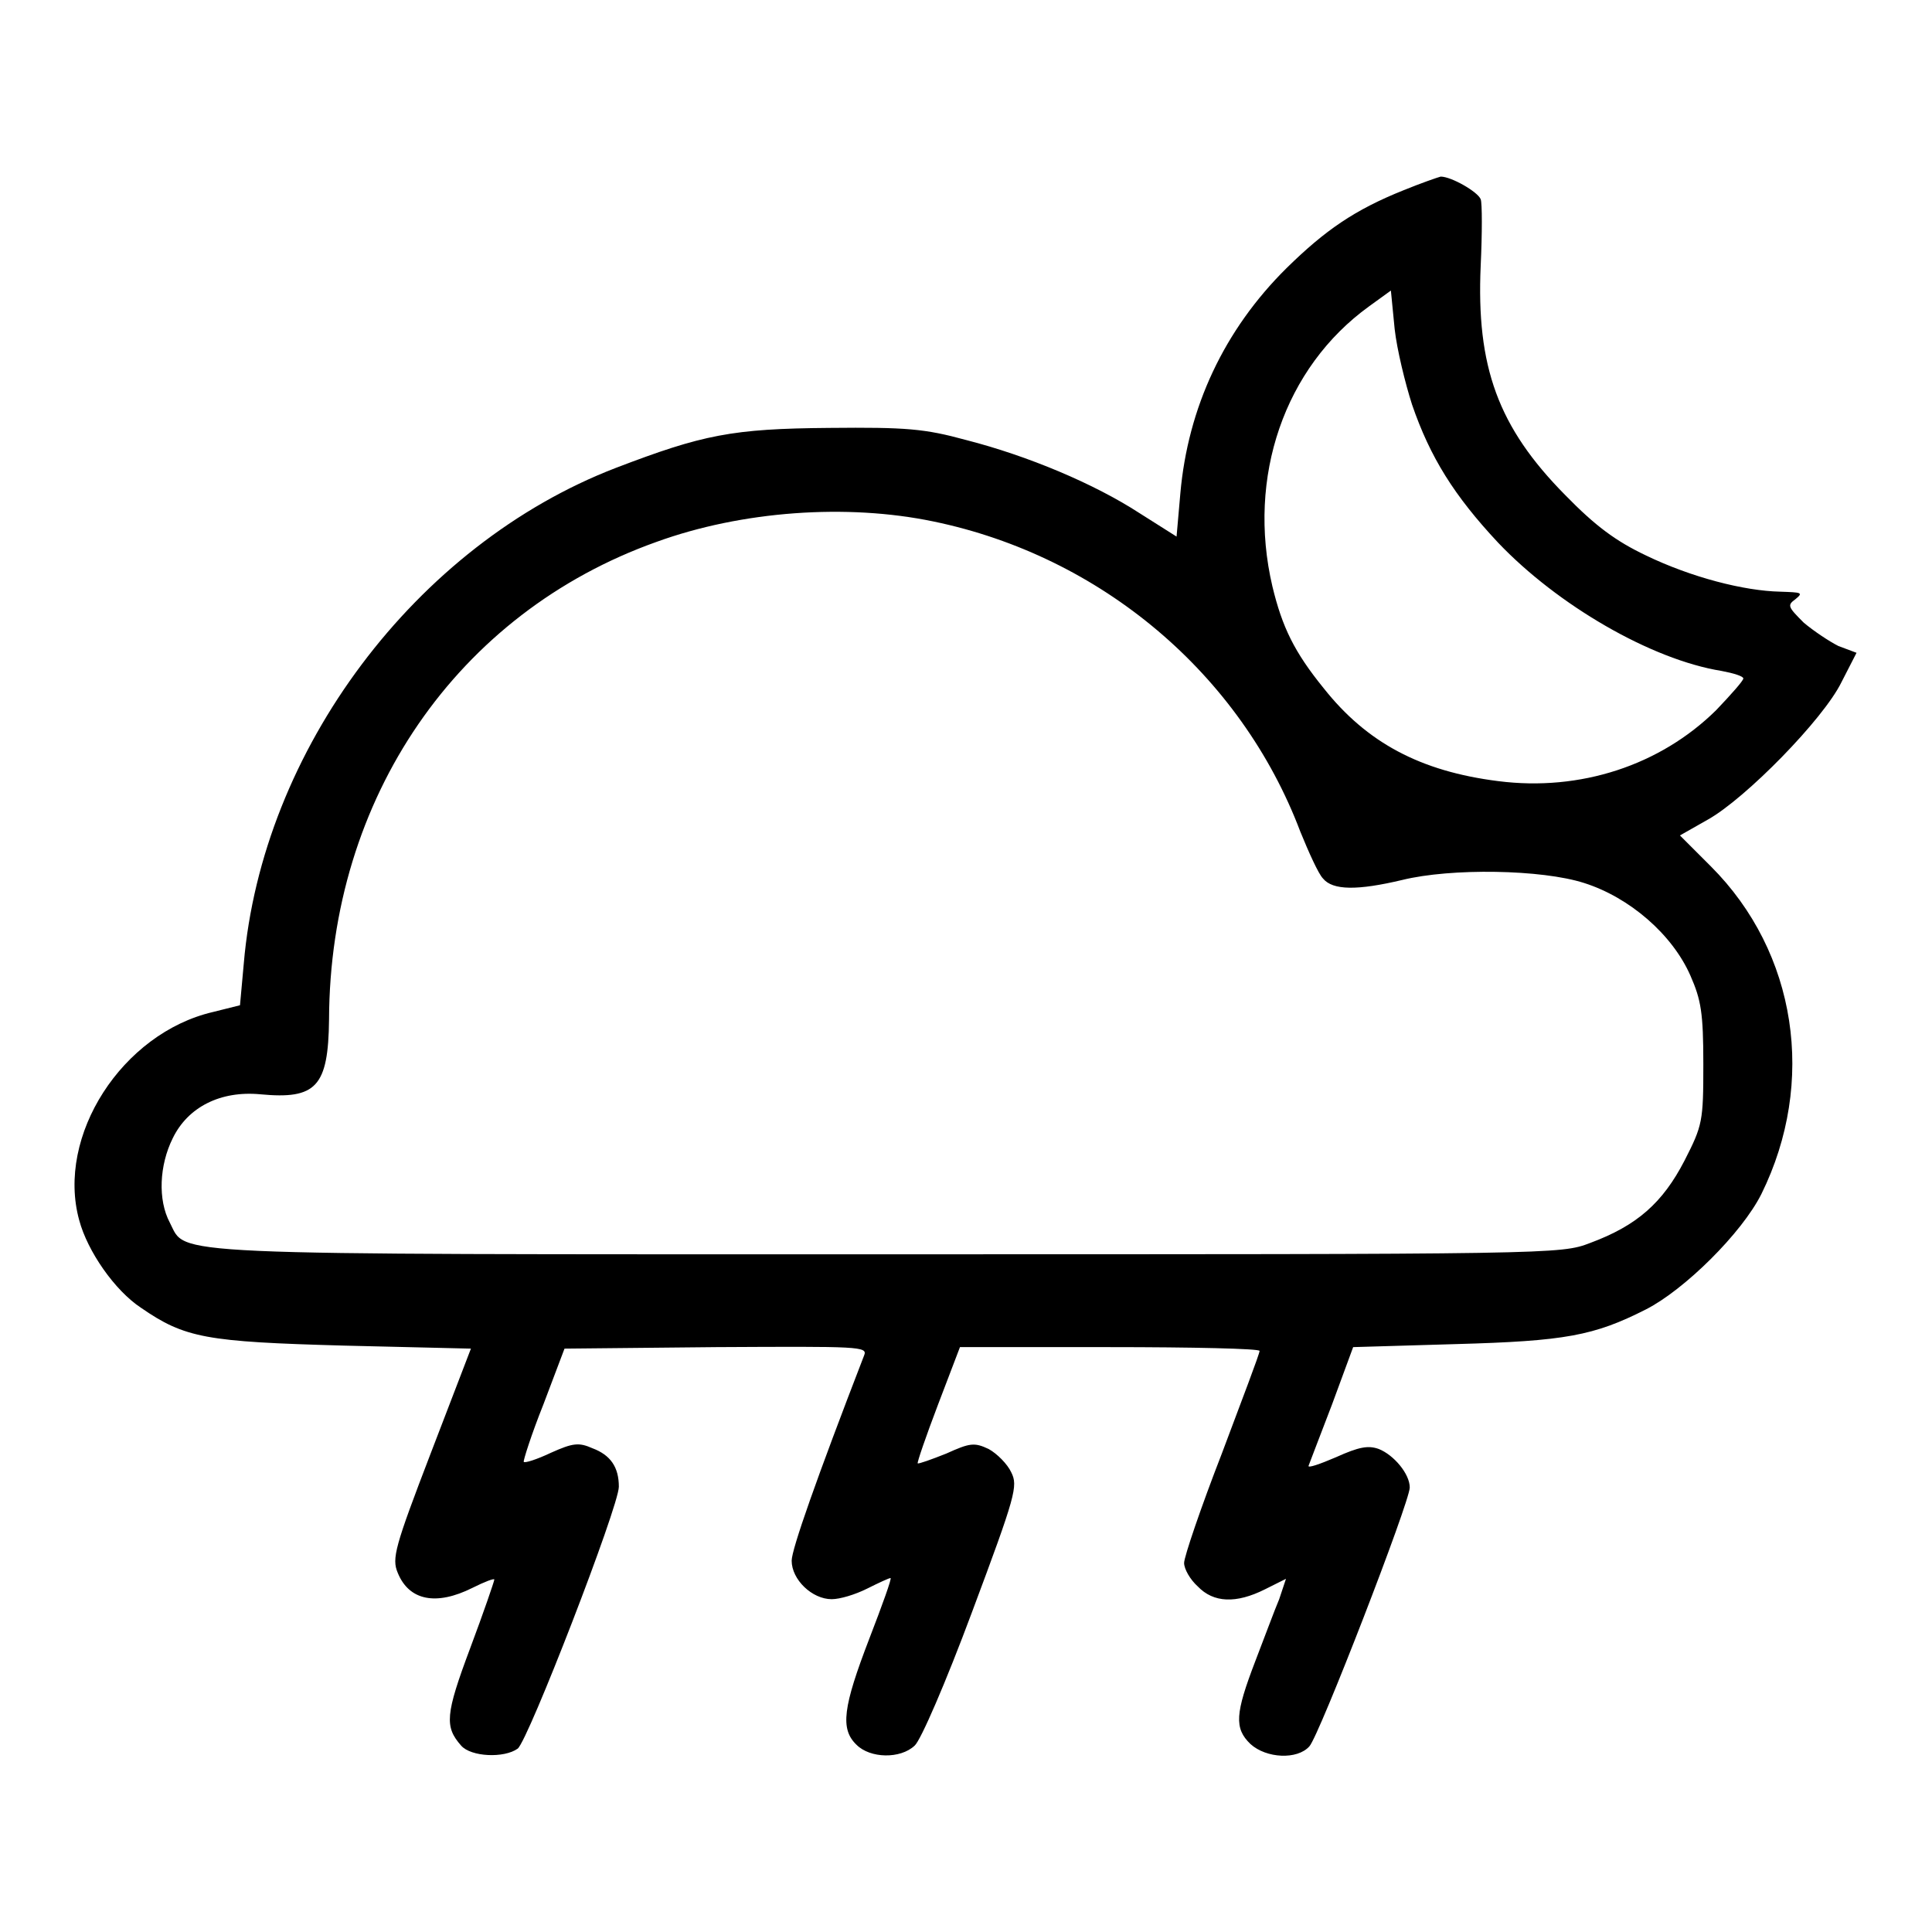 <?xml version="1.0" encoding="utf-8"?>
<!-- Svg Vector Icons : http://www.onlinewebfonts.com/icon -->
<!DOCTYPE svg PUBLIC "-//W3C//DTD SVG 1.1//EN" "http://www.w3.org/Graphics/SVG/1.1/DTD/svg11.dtd">
<svg version="1.1" xmlns="http://www.w3.org/2000/svg" xmlns:xlink="http://www.w3.org/1999/xlink" x="0px" y="0px" viewBox="0 0 256 256" enable-background="new 0 0 256 256" xml:space="preserve">
<g><g><g><path fill="#000000" d="M186,25.2c-6.5,2.6-10.4,5.3-15.5,10.3c-8.3,8.2-13.1,18.5-14.1,29.9l-0.5,5.7l-4.9-3.1c-6-3.9-14.8-7.6-23-9.7c-5.5-1.5-7.9-1.7-18.1-1.6C97,56.8,93.1,57.6,81.6,62c-26.5,10.2-46.9,37.4-49.3,65.7l-0.5,5.5l-3.6,0.9c-12,2.8-20.8,16.4-17.7,27.6c1.1,4.1,4.7,9.3,8.2,11.6c5.8,4,8.6,4.5,26.9,5l16.8,0.4l-5.3,13.8c-4.8,12.5-5.2,14-4.4,15.9c1.5,3.7,5.1,4.4,9.9,2c1.6-0.8,2.9-1.3,2.9-1.1c0,0.2-1.4,4.3-3.2,9.1c-3.3,8.8-3.4,10.4-1.2,12.9c1.3,1.5,5.7,1.7,7.5,0.4C70,230.6,82,199.6,82,197s-1.1-4.2-3.5-5.1c-1.8-0.8-2.6-0.7-5.5,0.6c-1.9,0.9-3.5,1.4-3.6,1.2c-0.1-0.1,1-3.6,2.6-7.6l2.8-7.4l20.1-0.2c19-0.1,20.1-0.1,19.6,1.1c-6.3,16.3-9.6,25.7-9.6,27.2c0,2.5,2.7,5.1,5.3,5.1c1.1,0,3.1-0.6,4.7-1.4c1.6-0.8,2.9-1.4,3.1-1.4c0.2,0-1.1,3.6-2.8,8c-3.5,9.1-3.9,12-1.7,14.1c1.8,1.8,5.8,1.9,7.7,0.1c0.8-0.7,4.1-8.3,7.6-17.7c5.8-15.5,6.1-16.7,5.2-18.5c-0.5-1.1-1.9-2.5-3-3.1c-1.9-0.9-2.5-0.8-5.6,0.6c-2,0.8-3.7,1.4-3.8,1.3c-0.1-0.1,1.1-3.6,2.7-7.8l2.9-7.6H147c11,0,19.9,0.2,19.9,0.5c0,0.4-2.3,6.4-5,13.6c-2.8,7.2-5,13.7-5,14.5s0.8,2.2,1.8,3.1c2.1,2.2,5.1,2.3,8.9,0.4l2.8-1.4l-0.9,2.7c-0.6,1.4-2,5.2-3.2,8.3c-2.6,6.8-2.8,8.8-0.6,10.9c2.1,1.9,6.2,2.1,7.8,0.3c1.3-1.4,13.3-32.4,13.3-34.3c0-1.8-2.1-4.3-4.1-5.1c-1.4-0.5-2.6-0.3-5.7,1.1c-2.1,0.9-3.8,1.5-3.6,1.1c0.1-0.3,1.5-3.9,3.1-8.1l2.8-7.6l13.6-0.4c14.5-0.4,18.3-1.1,25.2-4.6c5.1-2.6,12.7-10.1,15.3-15.3c7.3-14.8,4.7-32-6.7-43.4l-4.1-4.1l3.7-2.1c5-2.8,15.3-13.3,17.7-18.2l2-3.9l-2.4-0.9c-1.2-0.6-3.3-2-4.6-3.1c-2.1-2.1-2.2-2.3-1.1-3.1c1.1-0.9,0.8-0.9-2-1c-4.8-0.1-11.8-1.9-17.8-4.8c-4-1.9-6.7-3.9-10.7-8c-8.9-9-11.8-17-11.2-30.4c0.2-4.3,0.2-8.3,0-8.8c-0.4-1-3.9-3-5.3-3C190.5,23.5,188.2,24.3,186,25.2z M187.1,53.6c2.4,7,5.6,12.1,11.4,18.3c7.9,8.3,20.3,15.5,29.6,17c1.6,0.3,2.9,0.7,2.9,1c0,0.3-1.6,2.1-3.6,4.2c-7.4,7.3-18,10.8-28.9,9.4c-10.3-1.3-17.4-5.1-23.1-12.3c-3.9-4.8-5.5-8.1-6.8-13.5c-3.4-14.5,1.6-29,12.8-37.1l2.9-2.1l0.5,5.1C185.1,46.3,186.2,50.8,187.1,53.6z M123.7,69.1c22.2,4.6,40.7,20.2,48.6,41.1c1.1,2.7,2.4,5.6,3,6.2c1.3,1.6,4.6,1.6,10.5,0.2c6.5-1.6,18.5-1.4,24.1,0.4c6,1.9,11.7,6.8,14.1,12.3c1.4,3.2,1.7,4.9,1.7,11.7c0,7.6-0.1,8.1-2.5,12.8c-2.9,5.6-6.3,8.6-12.5,10.9c-3.9,1.5-4.5,1.5-93.1,1.5c-97.6,0-92.8,0.2-95.1-4.2c-1.6-3-1.4-7.6,0.4-11.2c2-4.1,6.3-6.3,11.6-5.8c7.4,0.7,9-1,9.1-9.9c0.1-29.4,17-53.9,43.4-63.3C98.3,67.7,112.2,66.7,123.7,69.1z"/></g></g></g>
</svg>